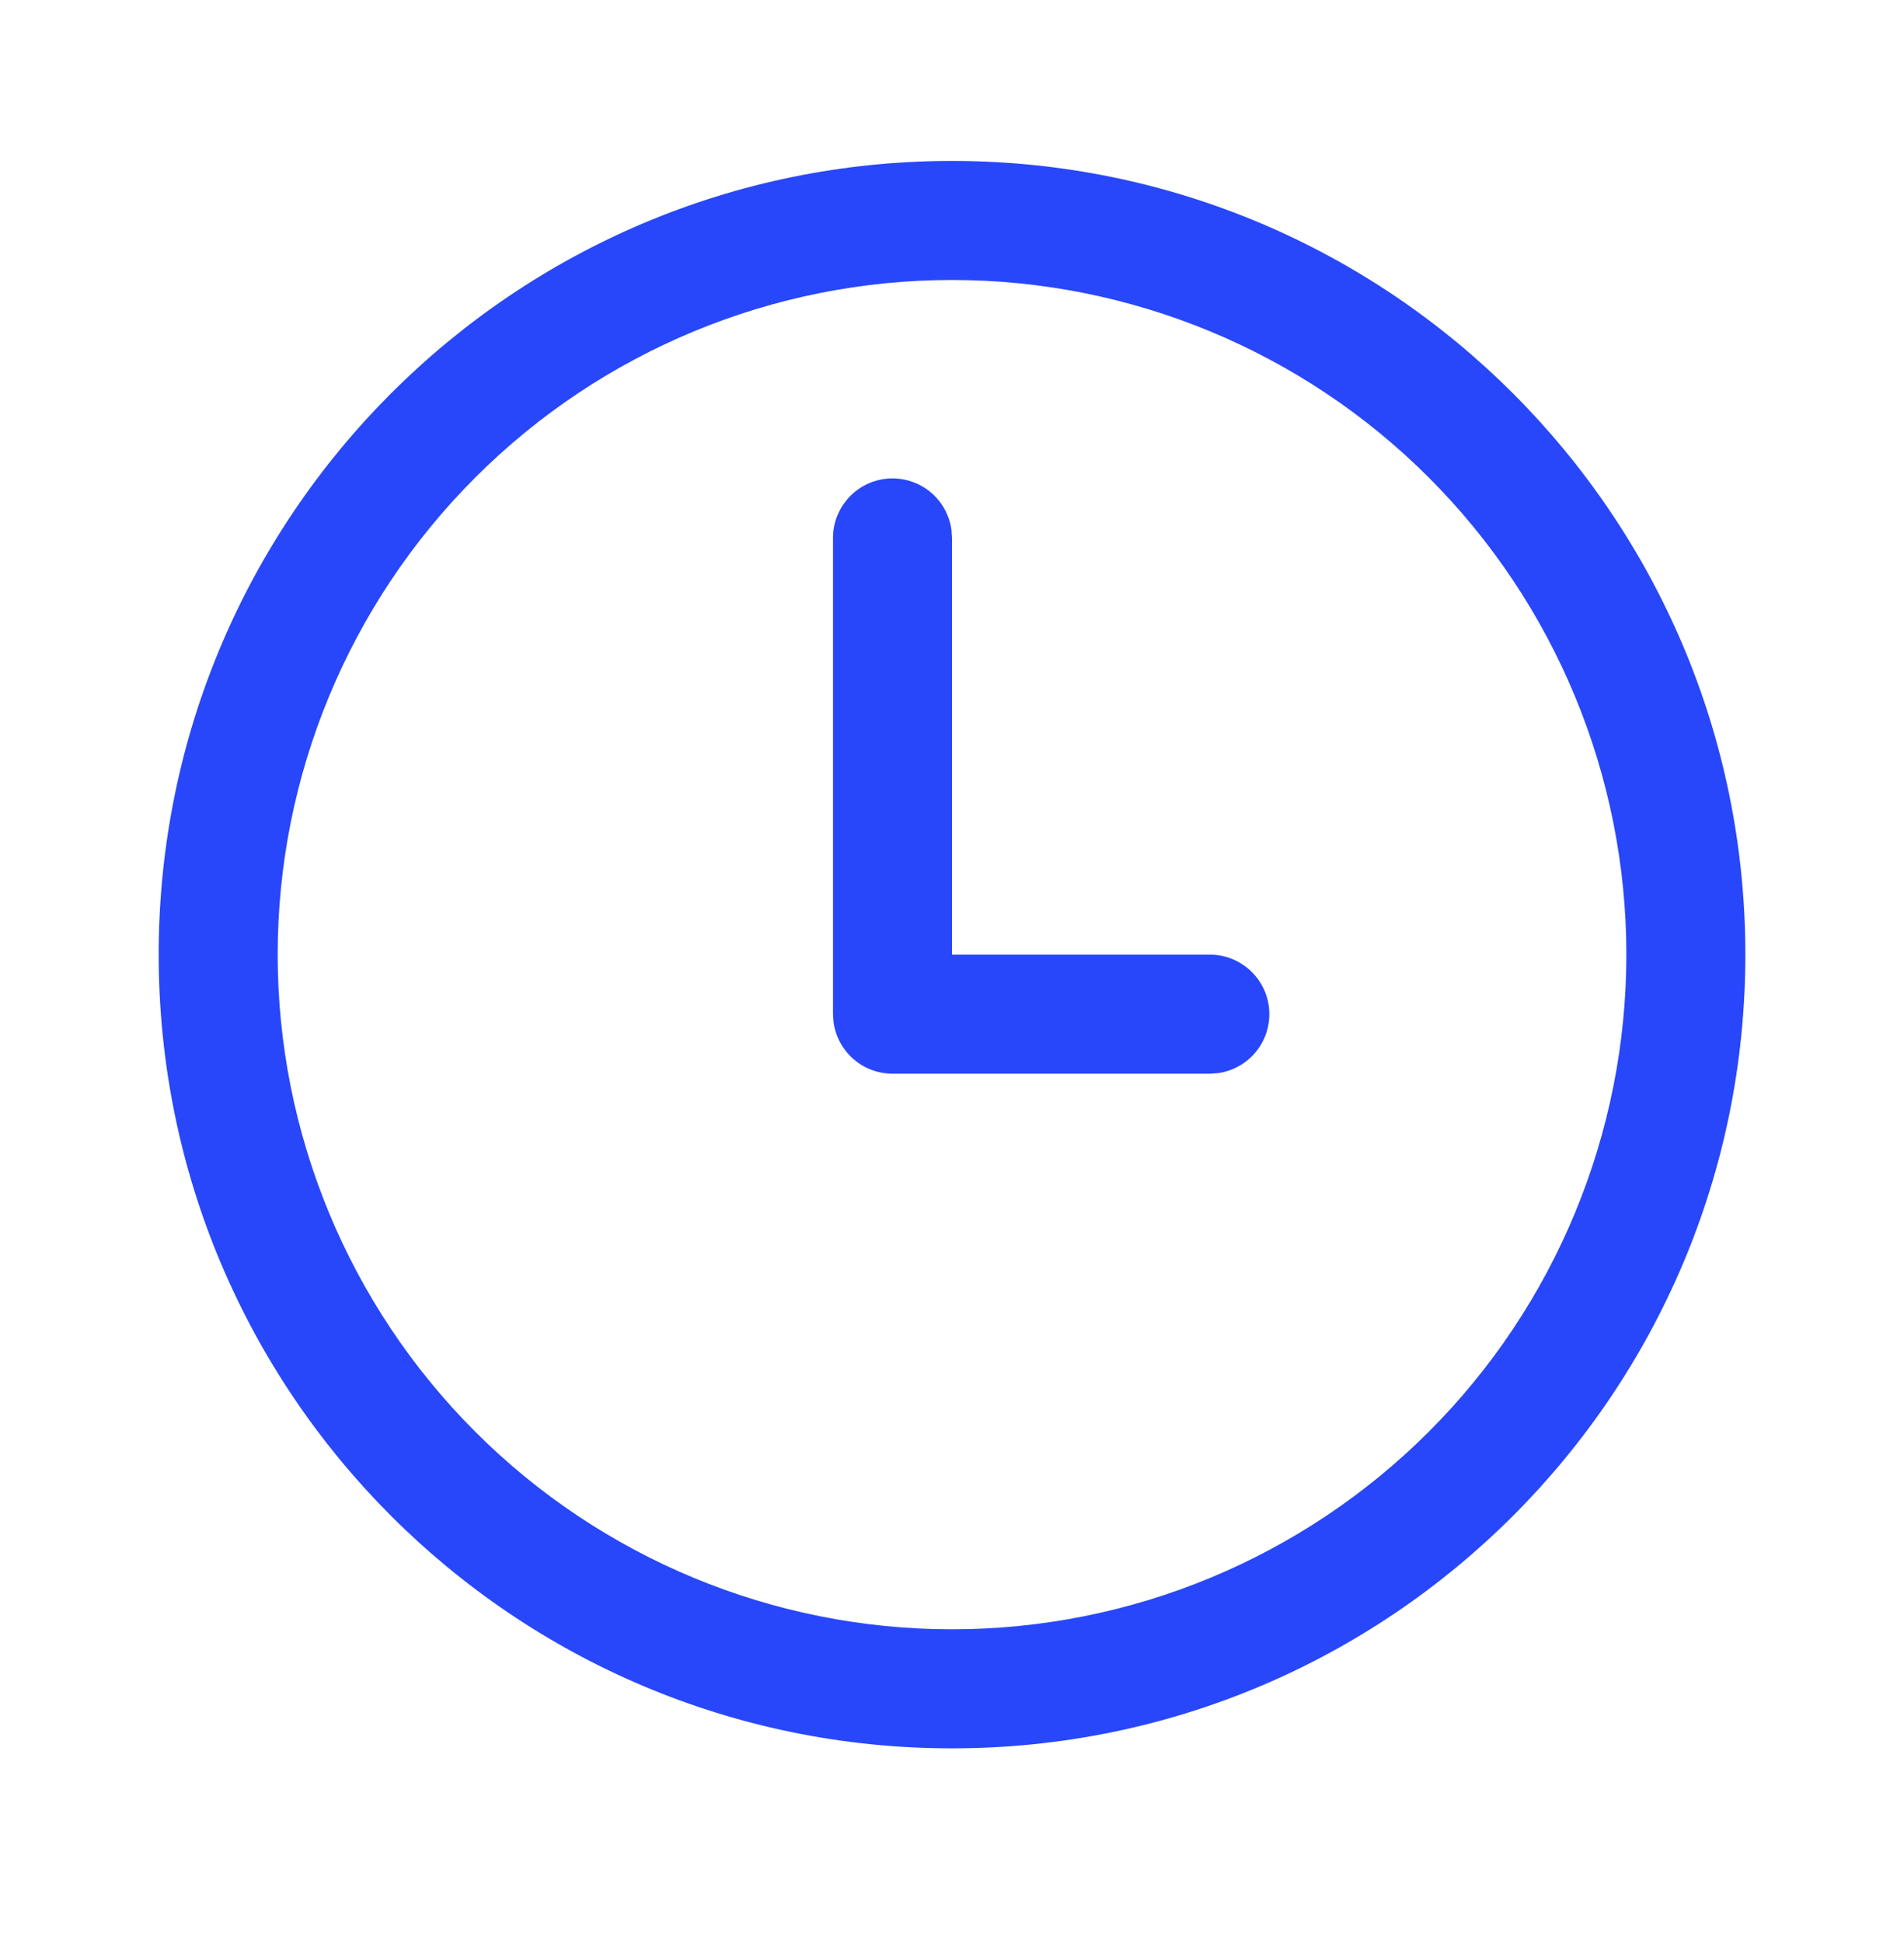 <svg width="50" height="51" viewBox="0 0 50 51" fill="none" xmlns="http://www.w3.org/2000/svg">
<path d="M7.292 25.057C7.292 20.361 9.158 15.857 12.479 12.536C15.8 9.215 20.304 7.349 25 7.349C29.697 7.349 34.201 9.215 37.522 12.536C40.843 15.857 42.709 20.361 42.709 25.057C42.709 29.754 40.843 34.258 37.522 37.579C34.201 40.9 29.697 42.766 25 42.766C20.304 42.766 15.8 40.9 12.479 37.579C9.158 34.258 7.292 29.754 7.292 25.057ZM25 4.224C13.494 4.224 4.167 13.551 4.167 25.057C4.167 36.563 13.494 45.891 25 45.891C36.507 45.891 45.834 36.563 45.834 25.057C45.834 13.551 36.507 4.224 25 4.224ZM24.986 13.907C24.932 13.515 24.731 13.158 24.424 12.908C24.117 12.658 23.726 12.534 23.331 12.561C22.936 12.588 22.566 12.764 22.296 13.053C22.026 13.343 21.875 13.724 21.875 14.12V26.62L21.89 26.832C21.941 27.206 22.126 27.549 22.411 27.797C22.695 28.046 23.06 28.182 23.438 28.182H31.771L31.984 28.168C32.376 28.114 32.733 27.913 32.983 27.606C33.233 27.299 33.356 26.908 33.33 26.513C33.303 26.118 33.127 25.748 32.837 25.478C32.548 25.208 32.167 25.057 31.771 25.057H25V14.12L24.986 13.907Z" fill="#2847FA"/>
</svg>
